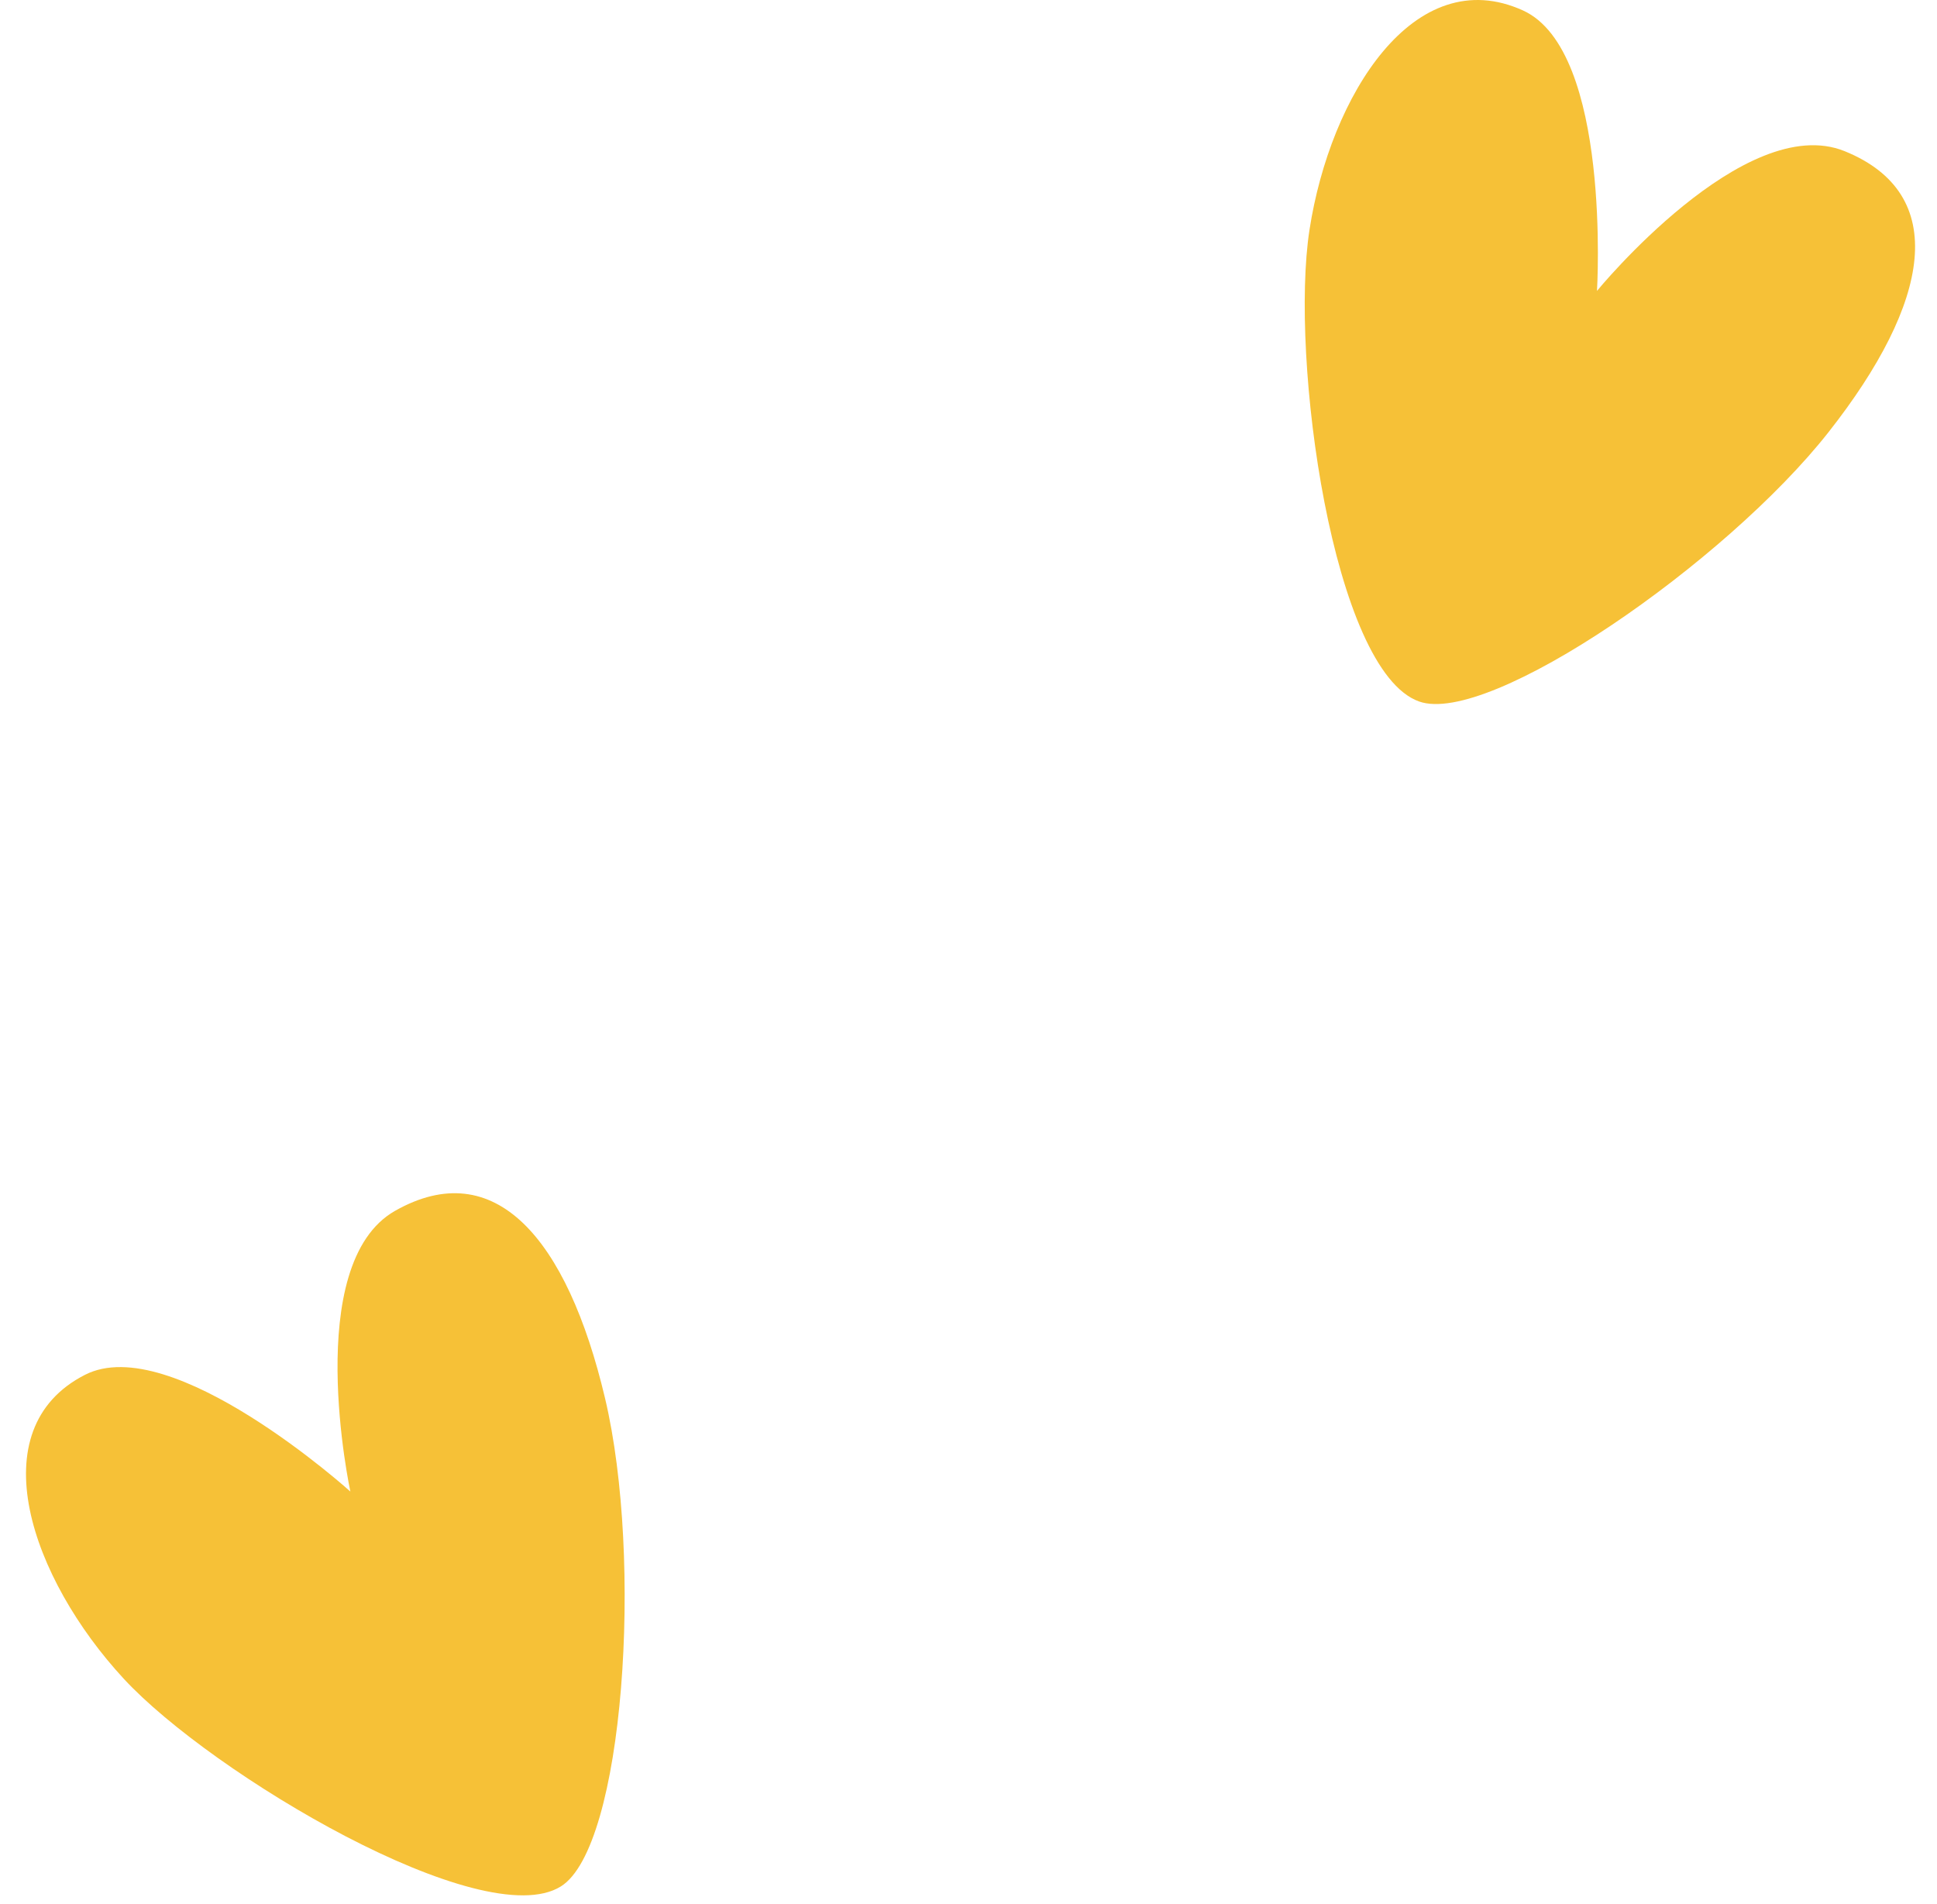 <svg width="58" height="57" viewBox="0 0 58 57" fill="none" xmlns="http://www.w3.org/2000/svg">
<path d="M16.794 56.476C18.691 55.296 19.259 46.688 18.118 41.866C16.978 37.044 14.806 34.57 11.835 36.247C9.019 37.836 10.491 44.654 10.491 44.654C10.491 44.654 5.141 39.828 2.542 41.161C-0.638 42.786 0.933 47.257 3.702 50.255C6.334 53.106 14.46 57.932 16.794 56.476Z" fill="#F6C137"/>
<path d="M45.603 0.313C42.351 -1.164 39.832 2.849 39.21 6.883C38.618 10.721 39.902 20.078 42.491 21.001C44.594 21.752 51.685 16.834 54.749 12.942C57.813 9.05 58.395 5.807 55.235 4.526C52.238 3.312 47.819 8.709 47.819 8.709C47.819 8.709 48.258 1.52 45.603 0.313Z" fill="#F6C137"/>
</svg>
